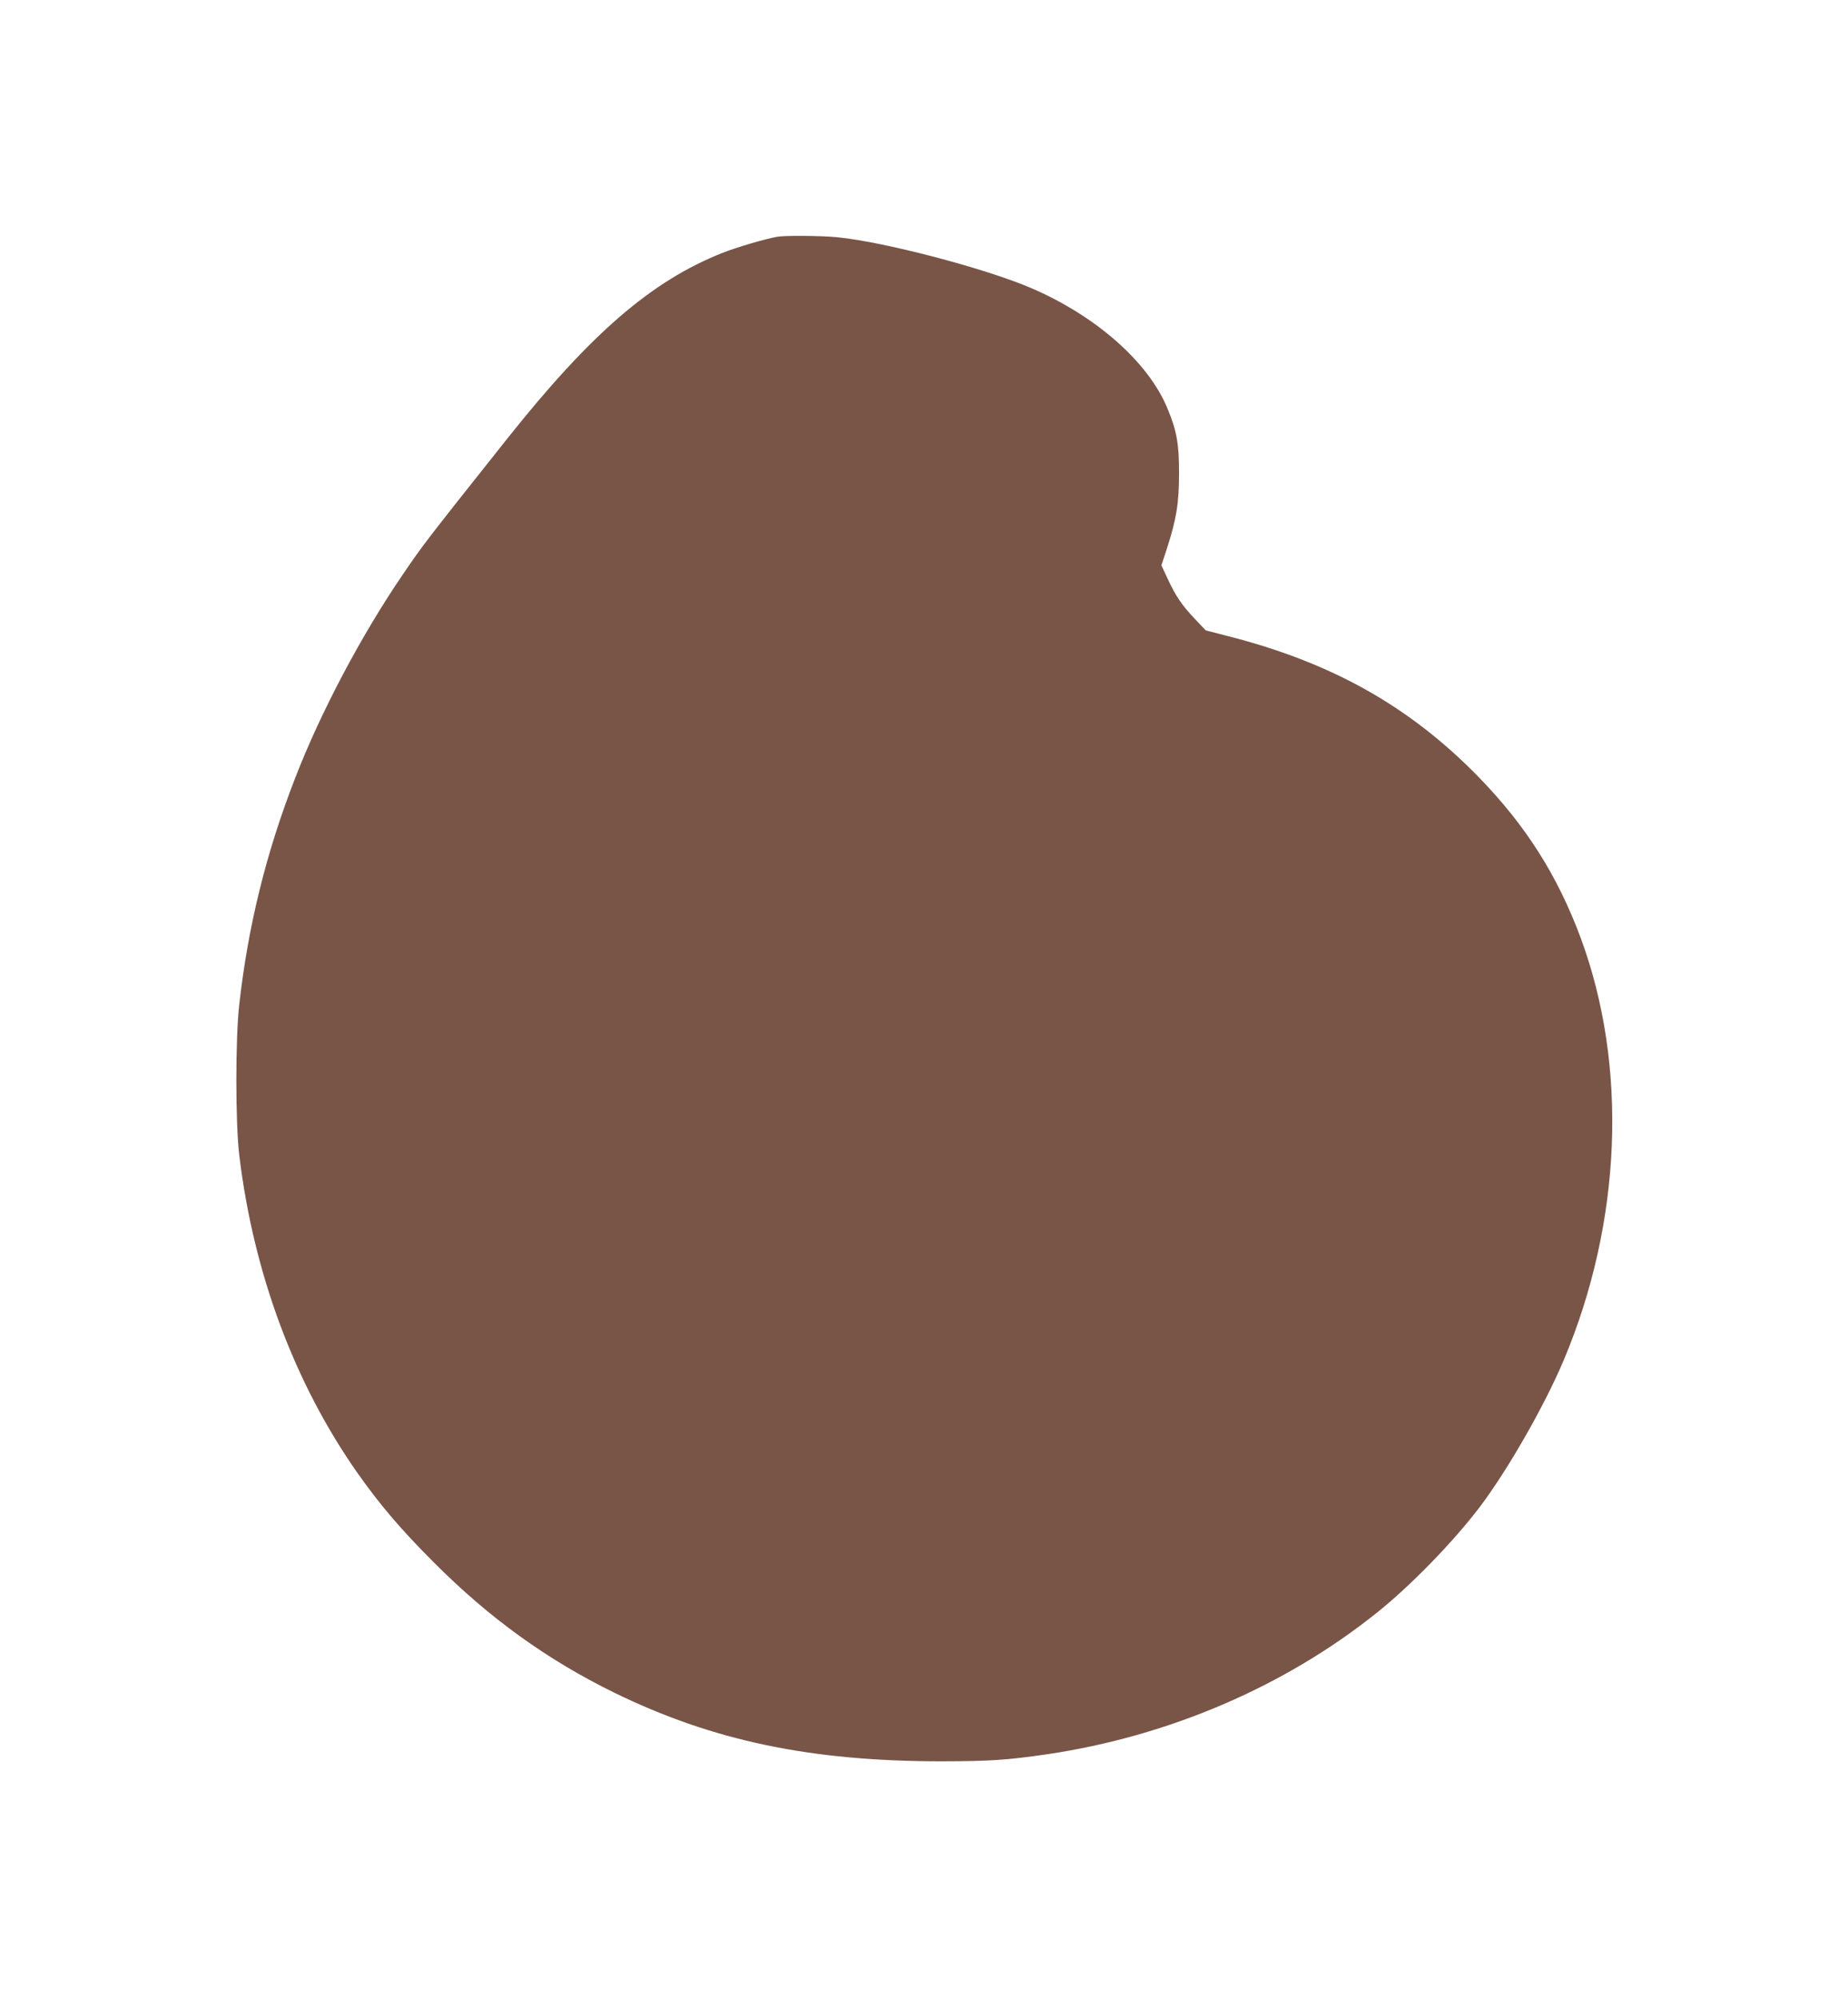 <?xml version="1.0" standalone="no"?>
<!DOCTYPE svg PUBLIC "-//W3C//DTD SVG 20010904//EN"
 "http://www.w3.org/TR/2001/REC-SVG-20010904/DTD/svg10.dtd">
<svg version="1.0" xmlns="http://www.w3.org/2000/svg"
 width="1184pt" height="1280pt" viewBox="0 0 1184 1280"
 preserveAspectRatio="xMidYMid meet">
<g transform="translate(0,1280) scale(0.1,-0.1)"
fill="#795548" stroke="none">
<path d="M4980 11283 c-72 -12 -263 -68 -353 -104 -453 -180 -841 -515 -1376
-1188 -533 -671 -541 -682 -673 -876 -262 -384 -522 -875 -685 -1295 -187
-480 -303 -948 -360 -1455 -25 -215 -25 -762 0 -967 91 -756 354 -1462 759
-2038 144 -204 278 -361 488 -571 357 -358 725 -623 1155 -834 633 -309 1259
-440 2100 -440 311 1 417 8 672 45 779 115 1522 433 2113 906 216 172 493 457
661 679 178 235 415 649 538 941 372 884 412 1883 109 2703 -149 402 -353 723
-657 1035 -442 452 -939 731 -1606 901 l-140 36 -68 72 c-85 89 -125 149 -176
259 l-40 86 34 103 c62 191 79 294 79 484 1 189 -15 277 -75 420 -123 297
-459 592 -874 770 -297 127 -943 296 -1241 325 -105 10 -333 12 -384 3z"/>
</g>
</svg>
